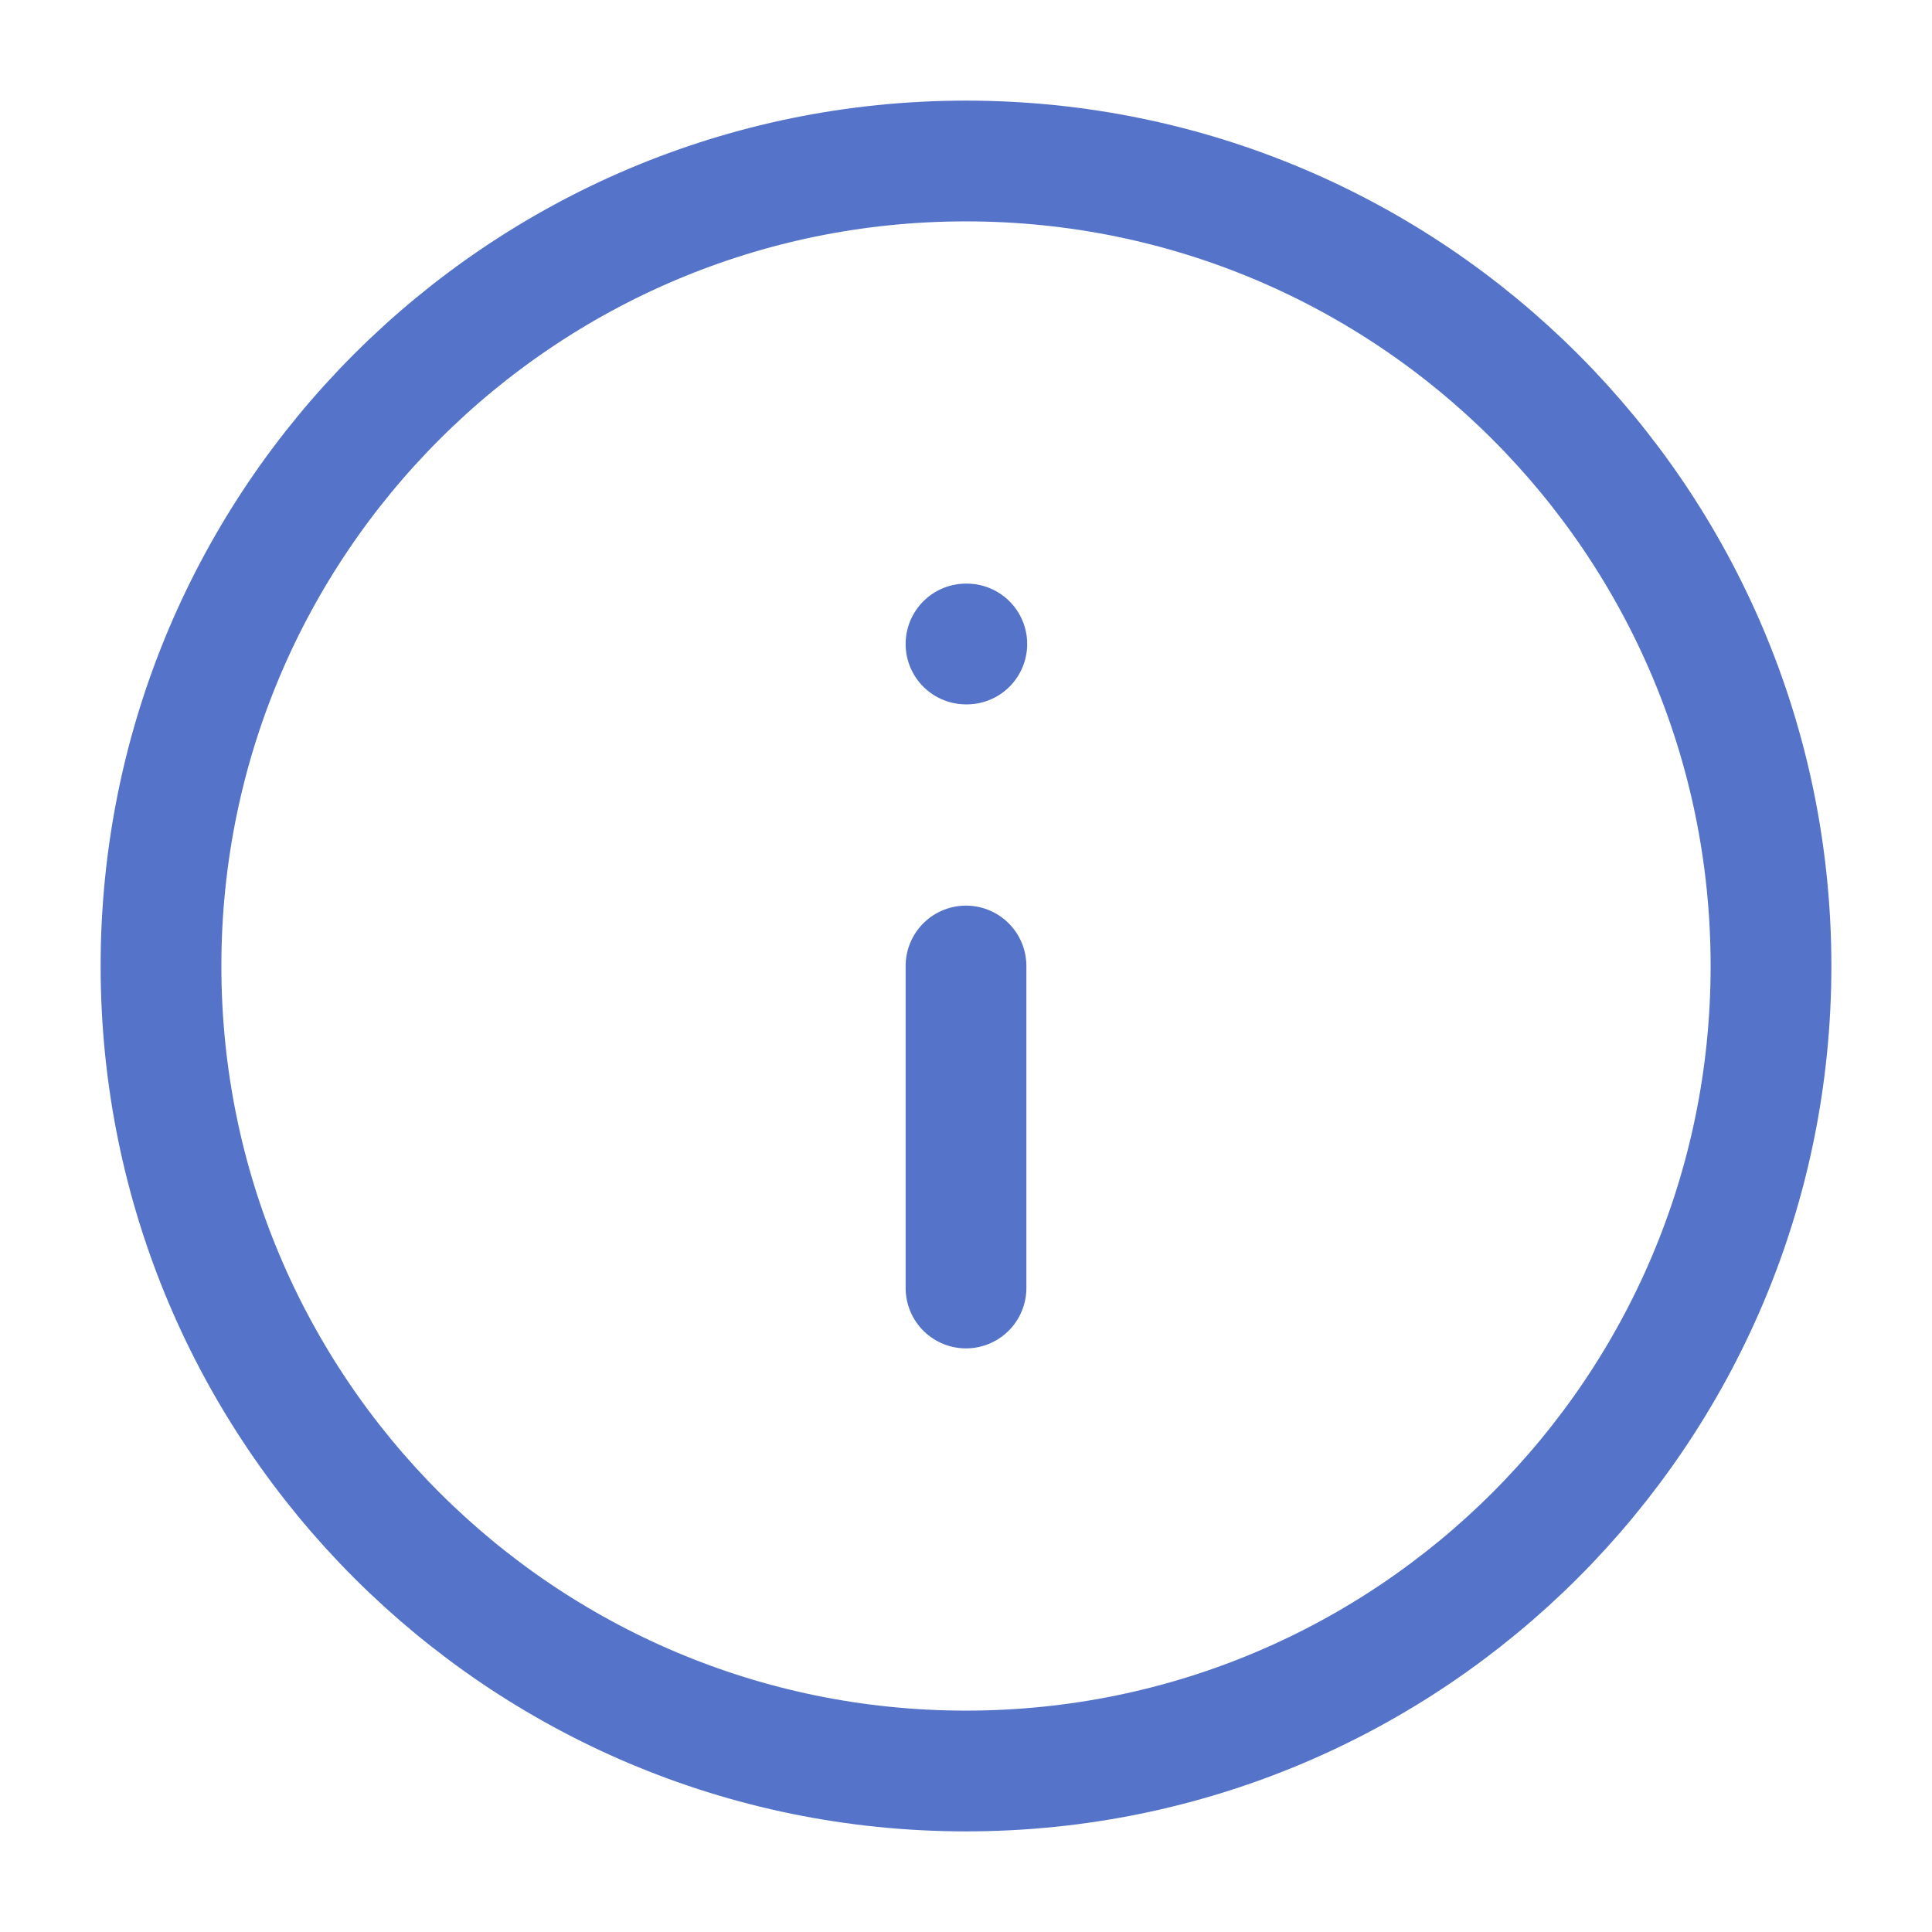 <svg width="24" height="24" viewBox="0 0 24 24" fill="none" xmlns="http://www.w3.org/2000/svg">
<path d="M12 22C17.523 22 22 17.523 22 12C22 6.477 17.523 2 12 2C6.477 2 2 6.477 2 12C2 17.523 6.477 22 12 22Z" stroke="#5574C9" stroke-width="1.5" stroke-linecap="round" stroke-linejoin="round"/>
<path d="M12 16V12" stroke="#5574C9" stroke-width="1.5" stroke-linecap="round" stroke-linejoin="round"/>
<path d="M12 8H12.01" stroke="#5574C9" stroke-width="1.5" stroke-linecap="round" stroke-linejoin="round"/>
</svg>
